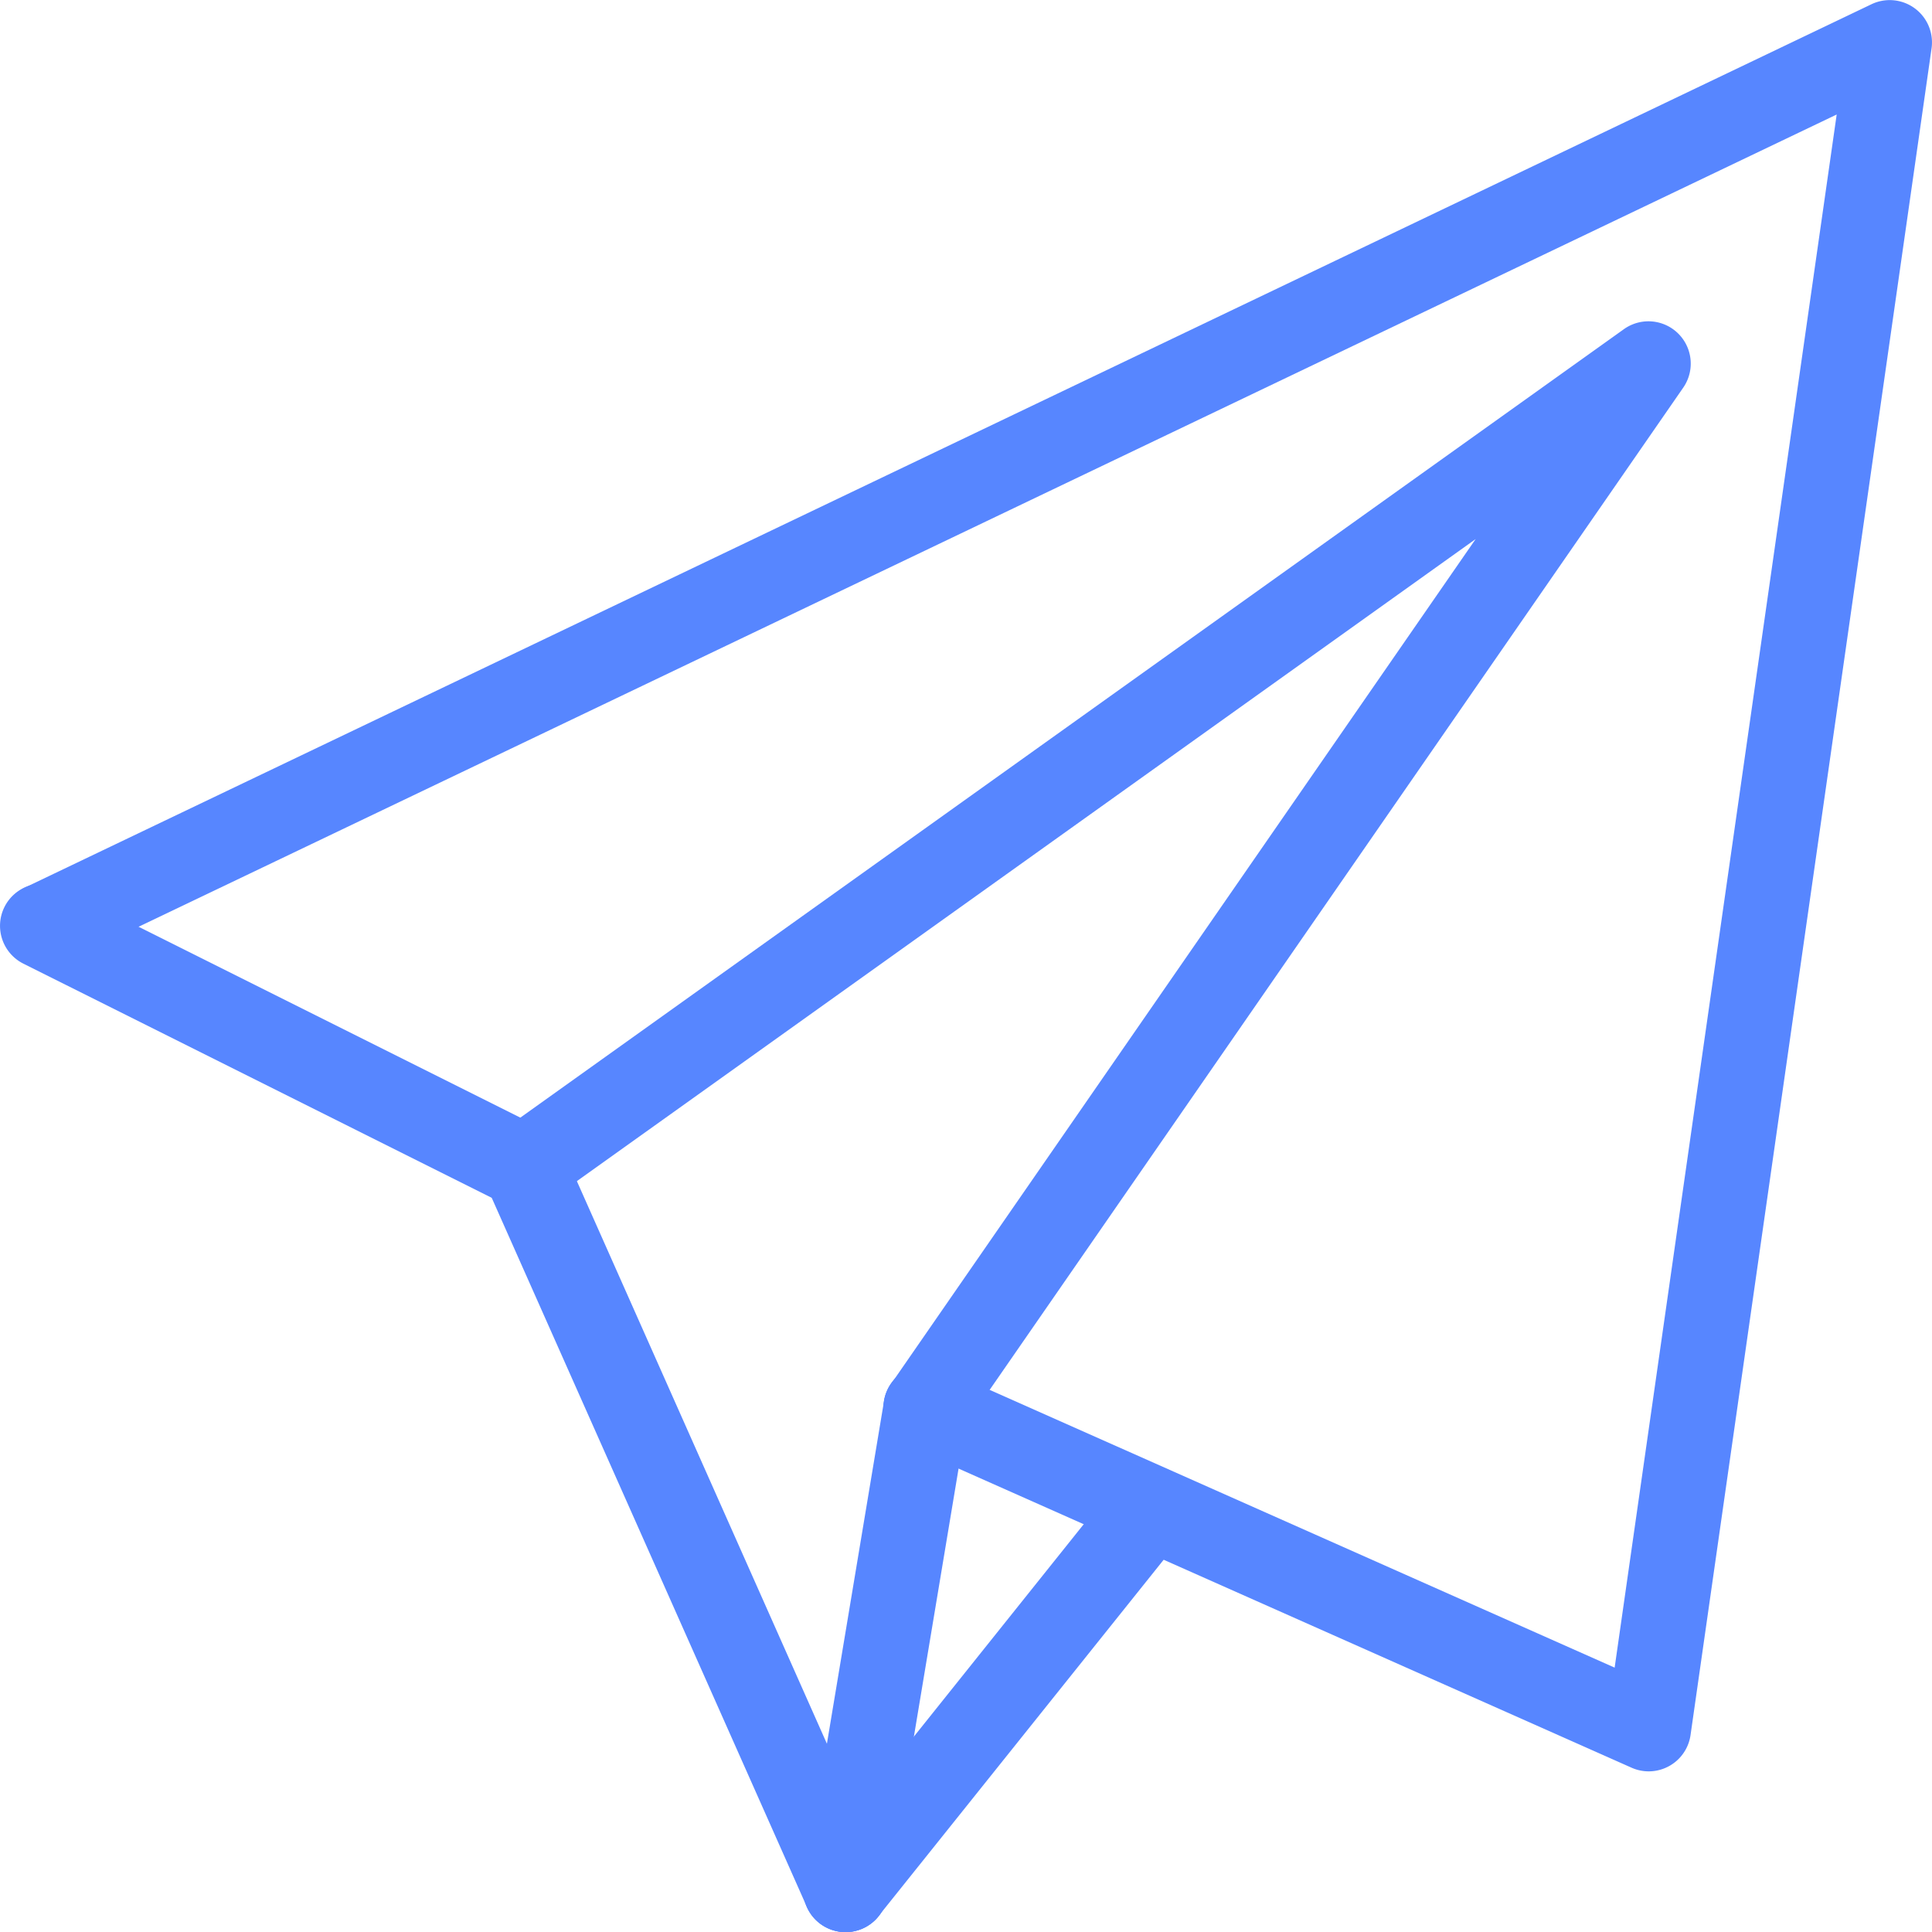 <svg xmlns="http://www.w3.org/2000/svg" width="45.689" height="45.69" viewBox="0 0 45.689 45.69"><defs><style>.a{fill:#5786ff;}</style></defs><g transform="translate(0.05 0.05)"><path class="a" d="M38.491,41.39a1,1,0,0,1-.406-.086l-17.1-7.6a1,1,0,1,1,.812-1.828l15.887,7.061L42.935,2.208.931,22.3a1,1,0,0,1-.863-1.8L43.758-.4A1,1,0,0,1,45.179.641l-5.7,39.89a1,1,0,0,1-.99.859Z" transform="translate(0.45 0.45)"/><path class="a" d="M16,30.194a1,1,0,0,1-.821-1.569L29,8.65,7.081,24.309a1,1,0,0,1-1.162-1.627l26.593-19a1,1,0,0,1,1.4,1.383L16.82,29.763A1,1,0,0,1,16,30.194Z" transform="translate(5.847 4.048)"/><path class="a" d="M7.6,18.1a1,1,0,0,1-.914-.594L-.914.406A1,1,0,0,1-.406-.914a1,1,0,0,1,1.32.508l7.6,17.1A1,1,0,0,1,7.6,18.1Z" transform="translate(12.347 27.543)"/><path class="a" d="M0,12.4a1.007,1.007,0,0,1-.166-.014,1,1,0,0,1-.822-1.151l1.9-11.4A1,1,0,0,1,2.064-.986,1,1,0,0,1,2.886.164l-1.9,11.4A1,1,0,0,1,0,12.4Z" transform="translate(19.945 33.242)"/><path class="a" d="M0,10.023A1,1,0,0,1-.625,9.8,1,1,0,0,1-.781,8.4L6.437-.625A1,1,0,0,1,7.843-.781,1,1,0,0,1,8,.625L.781,9.647A1,1,0,0,1,0,10.023Z" transform="translate(19.945 35.616)"/><path class="a" d="M11.4,6.7a1,1,0,0,1-.446-.106L-.447.894A1,1,0,0,1-.894-.447,1,1,0,0,1,.447-.894l11.4,5.7A1,1,0,0,1,11.4,6.7Z" transform="translate(0.95 21.845)"/></g></svg>
